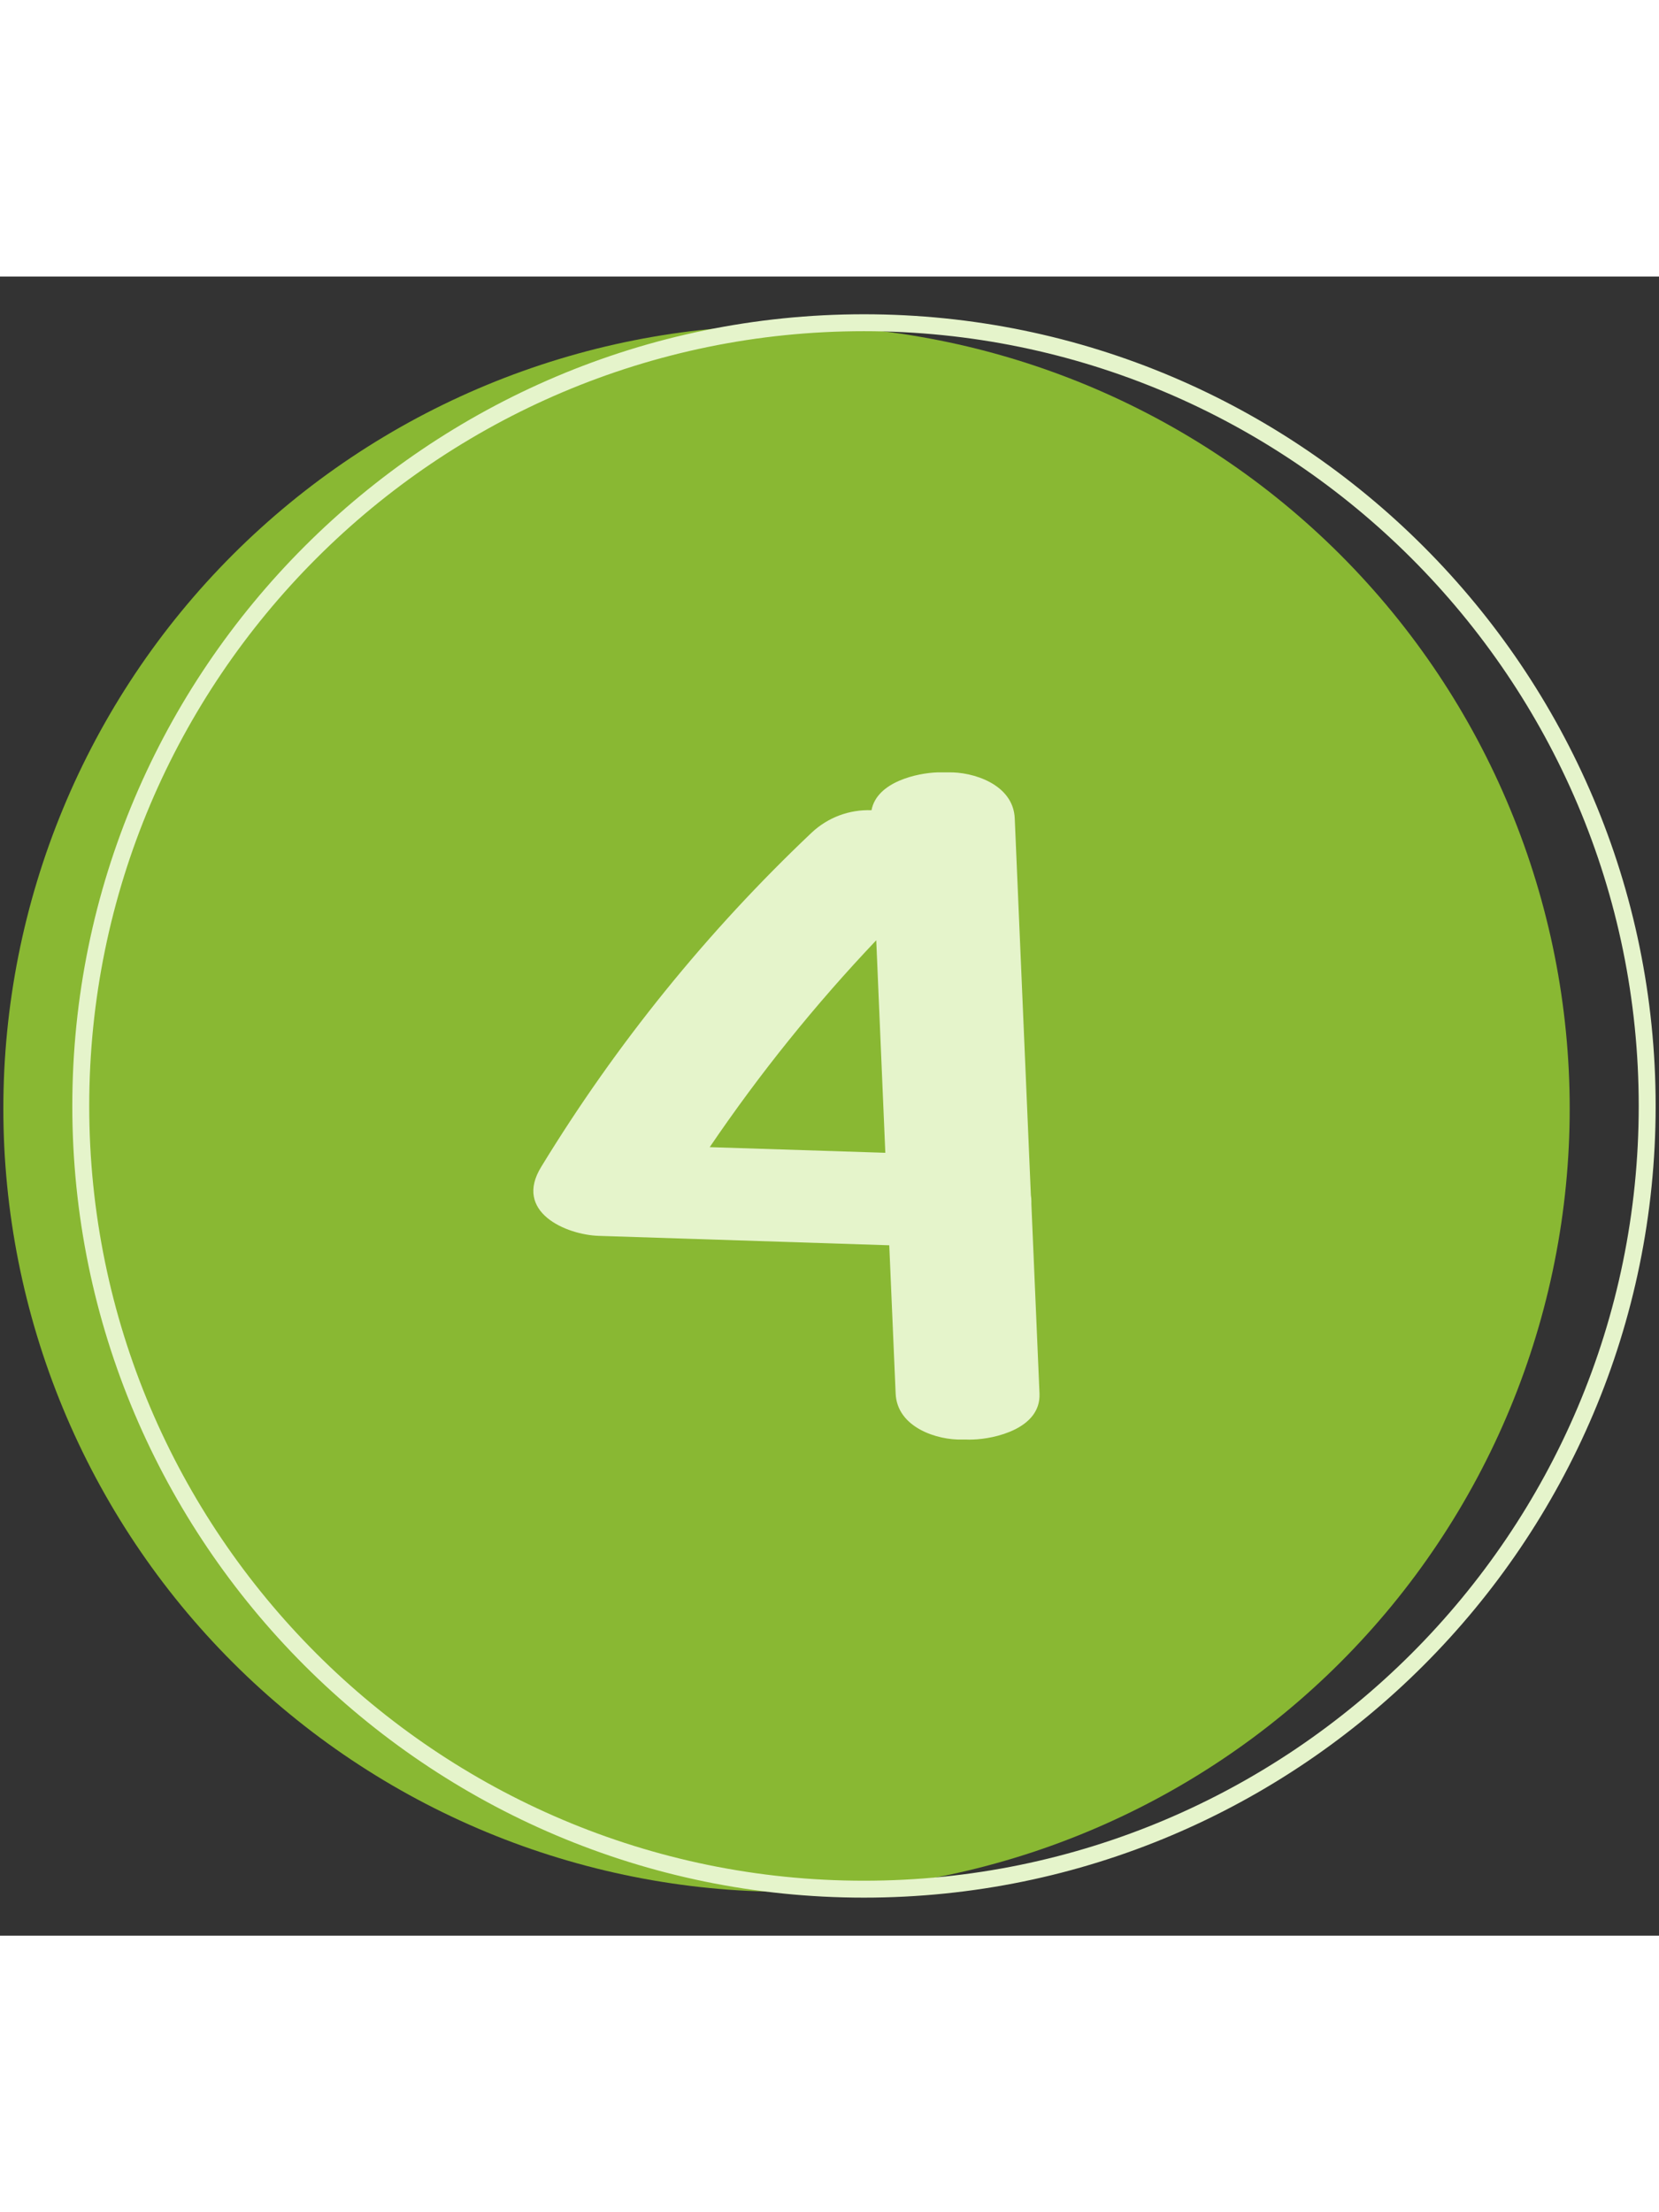 <svg xmlns="http://www.w3.org/2000/svg" xmlns:xlink="http://www.w3.org/1999/xlink" zoomAndPan="magnify" viewBox="0 0 450 450" height="600" preserveAspectRatio="xMidYMid meet" version="1.0"><rect x="0" y="0" width="450" height="450" fill="#333333" stroke="none"/><defs><clipPath id="90eb48905e"><path d="M 0.906 13 L 426 13 L 426 439 L 0.906 439 Z M 0.906 13 " clip-rule="nonzero"/></clipPath><clipPath id="0655127bce"><path d="M 19 10.055 L 449.406 10.055 L 449.406 439.805 L 19 439.805 Z M 19 10.055 " clip-rule="nonzero"/></clipPath></defs><g clip-path="url(#90eb48905e)"><path fill="#89b833" d="M 425.777 225.668 C 425.777 229.145 425.691 232.621 425.523 236.094 C 425.352 239.566 425.094 243.031 424.754 246.492 C 424.414 249.953 423.988 253.402 423.48 256.84 C 422.969 260.277 422.375 263.703 421.695 267.113 C 421.02 270.523 420.258 273.914 419.41 277.285 C 418.566 280.66 417.641 284.008 416.629 287.336 C 415.621 290.664 414.531 293.965 413.359 297.238 C 412.188 300.512 410.938 303.754 409.605 306.965 C 408.277 310.176 406.867 313.355 405.383 316.496 C 403.895 319.641 402.332 322.746 400.695 325.809 C 399.055 328.875 397.34 331.902 395.555 334.883 C 393.766 337.863 391.906 340.801 389.977 343.691 C 388.043 346.582 386.043 349.426 383.973 352.219 C 381.902 355.008 379.762 357.75 377.559 360.438 C 375.352 363.125 373.082 365.758 370.746 368.332 C 368.41 370.906 366.016 373.426 363.559 375.883 C 361.098 378.344 358.582 380.738 356.004 383.074 C 353.43 385.41 350.797 387.68 348.109 389.883 C 345.422 392.09 342.684 394.227 339.891 396.301 C 337.098 398.371 334.254 400.371 331.363 402.305 C 328.473 404.234 325.539 406.094 322.555 407.883 C 319.574 409.668 316.551 411.383 313.484 413.02 C 310.418 414.66 307.312 416.223 304.168 417.707 C 301.027 419.195 297.852 420.605 294.637 421.934 C 291.426 423.266 288.184 424.516 284.91 425.688 C 281.637 426.859 278.336 427.949 275.008 428.957 C 271.684 429.965 268.332 430.895 264.961 431.738 C 261.586 432.582 258.195 433.344 254.785 434.023 C 251.375 434.703 247.953 435.297 244.512 435.805 C 241.074 436.316 237.625 436.742 234.164 437.082 C 230.703 437.422 227.238 437.68 223.766 437.848 C 220.293 438.02 216.82 438.105 213.344 438.105 C 209.863 438.105 206.391 438.02 202.918 437.848 C 199.445 437.68 195.98 437.422 192.52 437.082 C 189.059 436.742 185.609 436.316 182.172 435.805 C 178.73 435.297 175.309 434.703 171.898 434.023 C 168.488 433.344 165.098 432.582 161.723 431.738 C 158.352 430.895 155 429.965 151.676 428.957 C 148.348 427.949 145.047 426.859 141.773 425.688 C 138.5 424.516 135.258 423.266 132.047 421.934 C 128.836 420.605 125.656 419.195 122.516 417.707 C 119.371 416.223 116.266 414.66 113.199 413.02 C 110.133 411.383 107.109 409.668 104.129 407.883 C 101.145 406.094 98.211 404.234 95.32 402.305 C 92.43 400.371 89.586 398.371 86.793 396.301 C 84 394.227 81.262 392.09 78.574 389.883 C 75.887 387.68 73.254 385.41 70.68 383.074 C 68.102 380.738 65.586 378.344 63.129 375.883 C 60.668 373.426 58.273 370.906 55.938 368.332 C 53.602 365.758 51.332 363.125 49.125 360.438 C 46.922 357.75 44.781 355.008 42.711 352.219 C 40.641 349.426 38.641 346.582 36.707 343.691 C 34.777 340.801 32.918 337.863 31.129 334.883 C 29.344 331.902 27.629 328.875 25.988 325.809 C 24.352 322.746 22.789 319.641 21.301 316.496 C 19.816 313.355 18.406 310.176 17.078 306.965 C 15.746 303.754 14.496 300.512 13.324 297.238 C 12.152 293.965 11.062 290.664 10.055 287.336 C 9.043 284.008 8.117 280.66 7.273 277.285 C 6.426 273.914 5.668 270.523 4.988 267.113 C 4.309 263.703 3.715 260.277 3.207 256.84 C 2.695 253.402 2.27 249.953 1.93 246.492 C 1.59 243.031 1.332 239.566 1.16 236.094 C 0.992 232.621 0.906 229.145 0.906 225.668 C 0.906 222.191 0.992 218.719 1.16 215.246 C 1.332 211.773 1.59 208.305 1.93 204.848 C 2.27 201.387 2.695 197.938 3.207 194.5 C 3.715 191.059 4.309 187.633 4.988 184.227 C 5.668 180.816 6.426 177.422 7.273 174.051 C 8.117 170.68 9.043 167.328 10.055 164.004 C 11.062 160.676 12.152 157.375 13.324 154.102 C 14.496 150.828 15.746 147.586 17.078 144.375 C 18.406 141.16 19.816 137.984 21.301 134.84 C 22.789 131.699 24.352 128.594 25.988 125.527 C 27.629 122.461 29.344 119.438 31.129 116.453 C 32.918 113.473 34.777 110.535 36.707 107.645 C 38.641 104.754 40.641 101.914 42.711 99.121 C 44.781 96.328 46.922 93.59 49.125 90.902 C 51.332 88.215 53.602 85.582 55.938 83.004 C 58.273 80.43 60.668 77.914 63.129 75.453 C 65.586 72.996 68.102 70.598 70.68 68.266 C 73.254 65.93 75.887 63.66 78.574 61.453 C 81.262 59.25 84 57.109 86.793 55.039 C 89.586 52.969 92.43 50.965 95.32 49.035 C 98.211 47.102 101.145 45.242 104.129 43.457 C 107.109 41.668 110.133 39.957 113.199 38.316 C 116.266 36.68 119.371 35.117 122.516 33.629 C 125.656 32.145 128.836 30.734 132.047 29.402 C 135.258 28.074 138.5 26.824 141.773 25.652 C 145.047 24.48 148.348 23.391 151.676 22.379 C 155 21.371 158.352 20.445 161.723 19.598 C 165.098 18.754 168.488 17.992 171.898 17.316 C 175.309 16.637 178.73 16.043 182.172 15.531 C 185.609 15.023 189.059 14.598 192.52 14.258 C 195.98 13.914 199.445 13.66 202.918 13.488 C 206.391 13.316 209.863 13.234 213.344 13.234 C 216.82 13.234 220.293 13.316 223.766 13.488 C 227.238 13.66 230.703 13.914 234.164 14.258 C 237.625 14.598 241.074 15.023 244.512 15.531 C 247.953 16.043 251.375 16.637 254.785 17.316 C 258.195 17.992 261.586 18.754 264.961 19.598 C 268.332 20.445 271.684 21.371 275.008 22.379 C 278.336 23.391 281.637 24.48 284.91 25.652 C 288.184 26.824 291.426 28.074 294.637 29.402 C 297.852 30.734 301.027 32.145 304.172 33.629 C 307.312 35.117 310.418 36.68 313.484 38.316 C 316.551 39.957 319.574 41.668 322.555 43.457 C 325.539 45.242 328.473 47.102 331.363 49.035 C 334.254 50.965 337.098 52.969 339.891 55.039 C 342.684 57.109 345.422 59.25 348.109 61.453 C 350.797 63.66 353.43 65.93 356.004 68.266 C 358.582 70.598 361.098 72.996 363.559 75.453 C 366.016 77.914 368.41 80.43 370.746 83.004 C 373.082 85.582 375.352 88.215 377.559 90.902 C 379.762 93.59 381.902 96.328 383.973 99.121 C 386.043 101.914 388.043 104.754 389.977 107.645 C 391.906 110.535 393.766 113.473 395.555 116.453 C 397.34 119.438 399.055 122.461 400.695 125.527 C 402.332 128.594 403.895 131.699 405.383 134.84 C 406.867 137.984 408.277 141.16 409.605 144.375 C 410.938 147.586 412.188 150.828 413.359 154.102 C 414.531 157.375 415.621 160.676 416.629 164.004 C 417.641 167.328 418.566 170.68 419.41 174.051 C 420.258 177.422 421.02 180.816 421.695 184.227 C 422.375 187.633 422.969 191.059 423.48 194.5 C 423.988 197.938 424.414 201.387 424.754 204.848 C 425.094 208.305 425.352 211.773 425.523 215.246 C 425.691 218.719 425.777 222.191 425.777 225.668 Z M 425.777 225.668 " fill-opacity="1" fill-rule="nonzero"/></g><g clip-path="url(#0655127bce)"><path fill="#e5f4cb" d="M 234.344 14.824 C 118.473 14.824 24.203 109.094 24.203 224.965 C 24.203 340.836 118.473 435.09 234.344 435.09 C 350.215 435.09 444.5 340.836 444.5 224.965 C 444.5 109.094 350.215 14.824 234.344 14.824 Z M 234.344 439.68 C 115.949 439.68 19.613 343.312 19.613 224.965 C 19.613 106.617 115.949 10.234 234.344 10.234 C 352.738 10.234 449.09 106.602 449.09 224.965 C 449.09 343.328 352.723 439.68 234.344 439.68 Z M 234.344 439.68 " fill-opacity="1" fill-rule="nonzero"/></g><path fill="#e5f4cb" d="M 281.961 302.961 L 279.758 251.582 C 279.758 251.336 279.758 251.09 279.758 250.848 C 279.762 250.277 279.715 249.711 279.621 249.148 C 278.172 215.078 276.715 181.016 275.246 146.953 C 274.848 137.652 263.773 134.289 257.227 134.488 L 256.25 134.488 C 255.543 134.488 254.871 134.488 254.246 134.488 C 248.922 134.656 237.848 136.996 236.395 144.75 C 234.902 144.695 233.418 144.785 231.945 145.023 C 230.473 145.262 229.035 145.645 227.637 146.168 C 226.242 146.695 224.91 147.352 223.645 148.145 C 222.379 148.934 221.203 149.844 220.117 150.871 C 205.957 164.277 192.746 178.562 180.477 193.719 C 168.211 208.879 156.996 224.781 146.832 241.426 C 139.184 253.754 153.594 259.902 162.406 260.191 L 241.211 262.746 C 241.793 276.148 242.371 289.551 242.941 302.961 C 243.34 312.262 254.414 315.641 260.961 315.43 L 261.938 315.43 C 262.605 315.465 263.273 315.465 263.941 315.43 C 269.738 315.258 282.359 312.492 281.961 302.961 Z M 240.141 237.66 L 192.508 236.133 C 206.039 216.199 221.094 197.496 237.68 180.023 C 238.504 199.246 239.324 218.461 240.141 237.66 Z M 240.141 237.66 " fill-opacity="1" fill-rule="nonzero"/></svg>